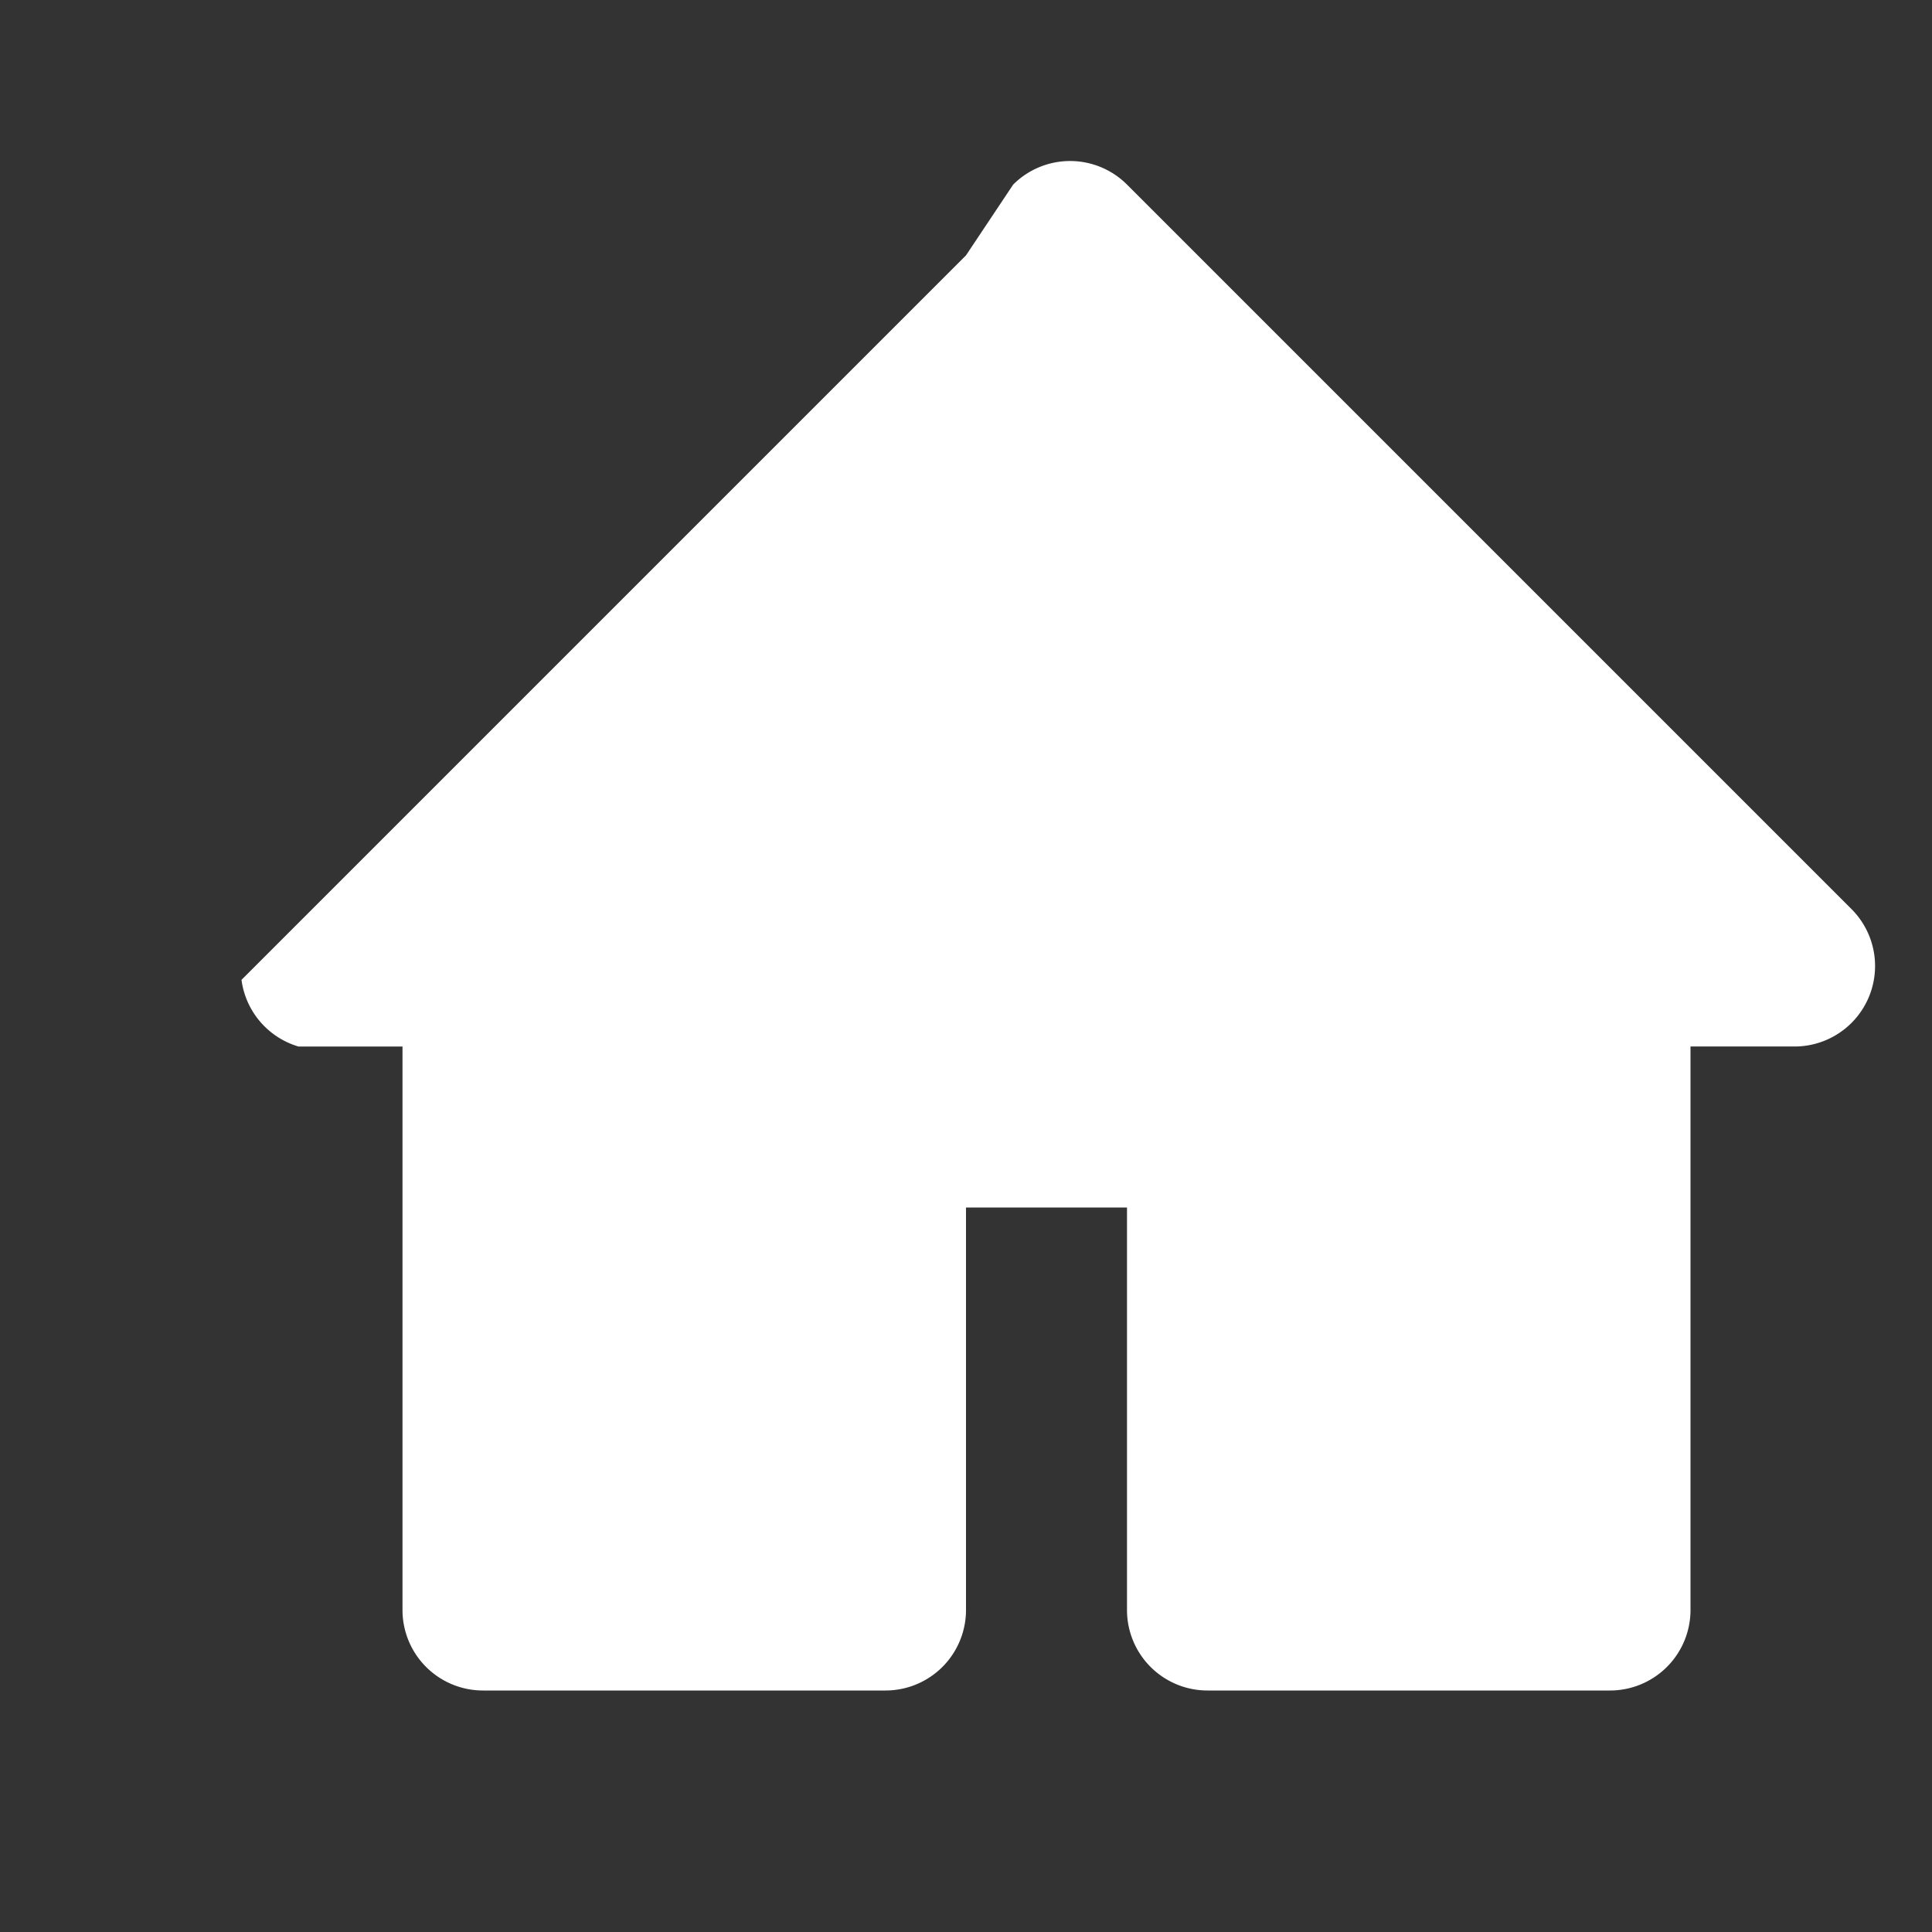 <svg
  xmlns="http://www.w3.org/2000/svg"
  viewBox="0 0 24 24"
  fill="white"
  width="24"
  height="24"
>
  <rect x="0" y="0" width="24" height="24" fill="#333333" stroke="none"/>
  <path
    d="M12 3.172l-9 9A1 1 0 0 0 3.707 13H5v7a1 1 0 0 0 1 1h5a1 1 0 0 0 1-1v-5h2v5a1 1 0 0 0 1 1h5a1 1 0 0 0 1-1v-7h1.293a1 1 0 0 0 .707-1.707l-9-9a1 1 0 0 0-1.414 0z"
  />
</svg>